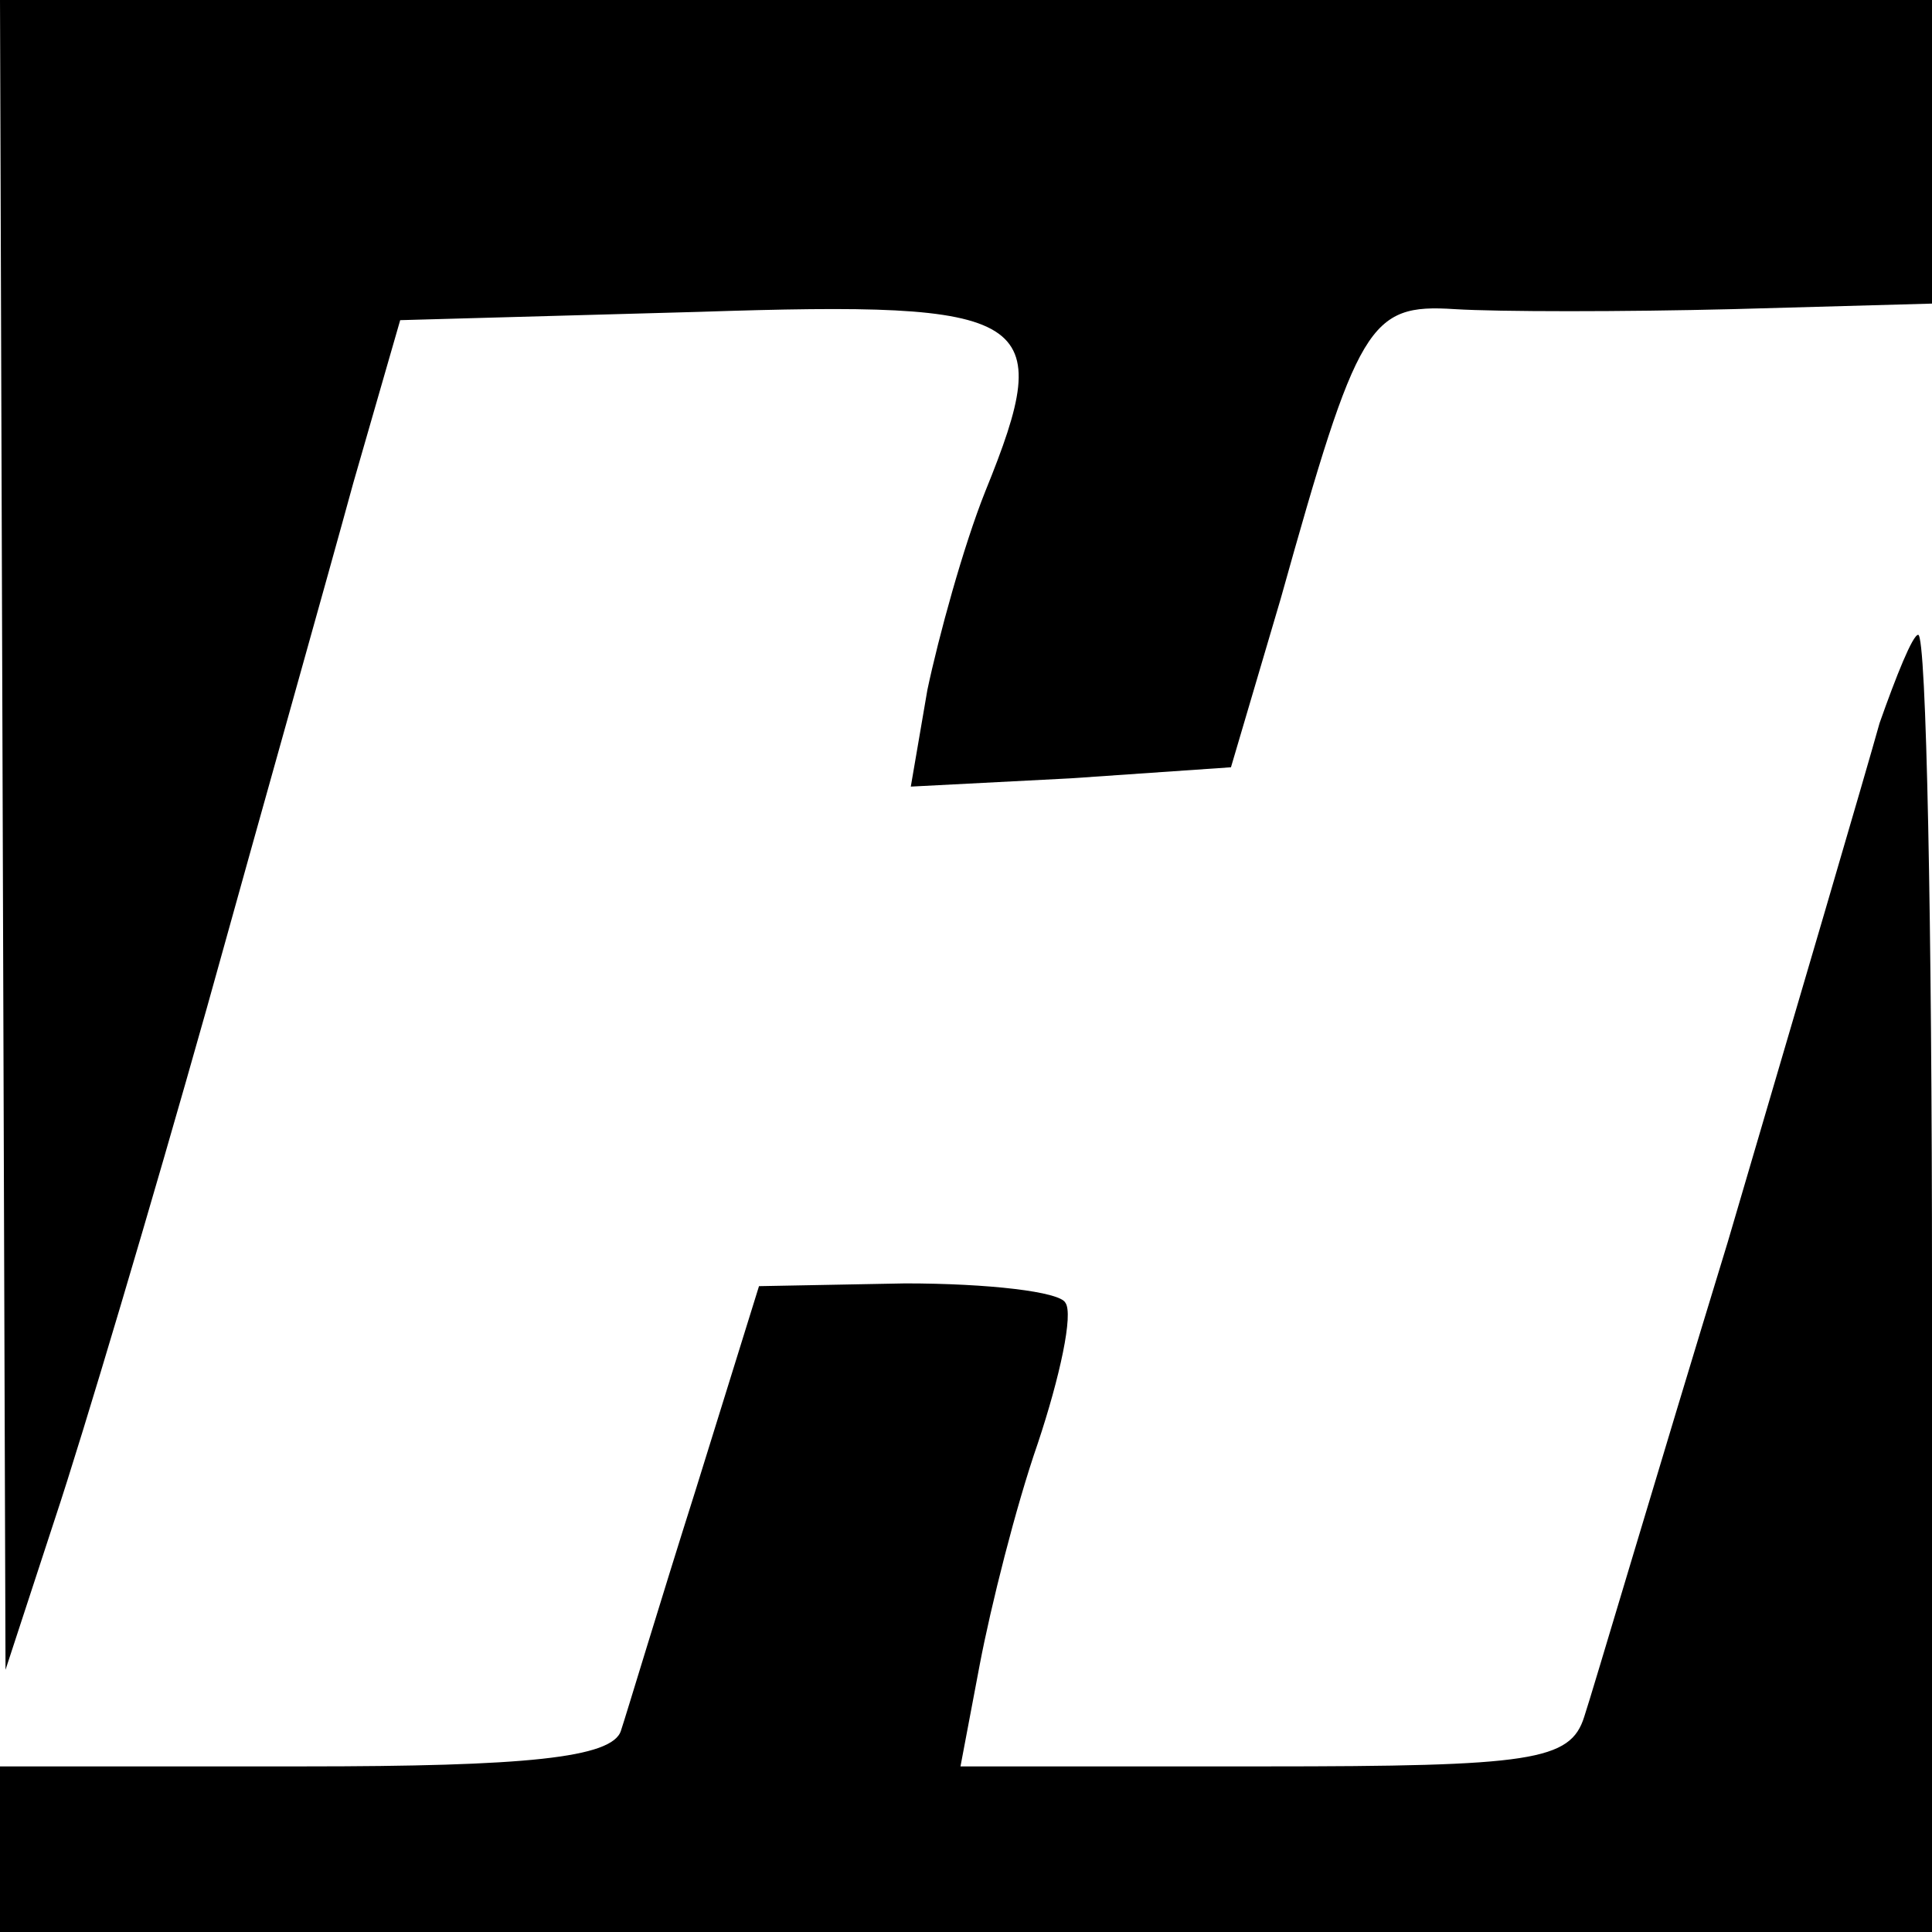 <?xml version="1.0" standalone="no"?>
<!DOCTYPE svg PUBLIC "-//W3C//DTD SVG 20010904//EN"
 "http://www.w3.org/TR/2001/REC-SVG-20010904/DTD/svg10.dtd">
<svg version="1.0" xmlns="http://www.w3.org/2000/svg"
 width="70pt" height="70pt" viewBox="0 0 70 70"
 preserveAspectRatio="xMidYMid meet">
<g transform="translate(0,70) scale(0.1,-0.1)"
fill="#000000" stroke="none">
<path d="M1 398 l1 -303 18 55 c10 30 35 114 55 185 20 72 44 157 53 190 l17
59 108 3 c122 4 130 -1 104 -65 -8 -20 -17 -53 -21 -72 l-6 -35 58 3 58 4 18
61 c28 100 32 107 63 105 16 -1 61 -1 101 0 l72 2 0 55 0 55 -350 0 -350 0 1
-302z"/>
<path d="M681 438 c-5 -18 -30 -103 -55 -188 -26 -85 -49 -163 -52 -172 -5
-16 -19 -18 -116 -18 l-110 0 7 37 c4 21 13 57 21 80 8 24 13 47 10 51 -2 4
-28 7 -58 7 l-53 -1 -23 -74 c-13 -41 -25 -81 -27 -87 -3 -10 -35 -13 -115
-13 l-110 0 0 -30 0 -30 350 0 350 0 0 235 c0 129 -2 235 -5 235 -2 0 -8 -15
-14 -32z"/>
</g>
</svg>
